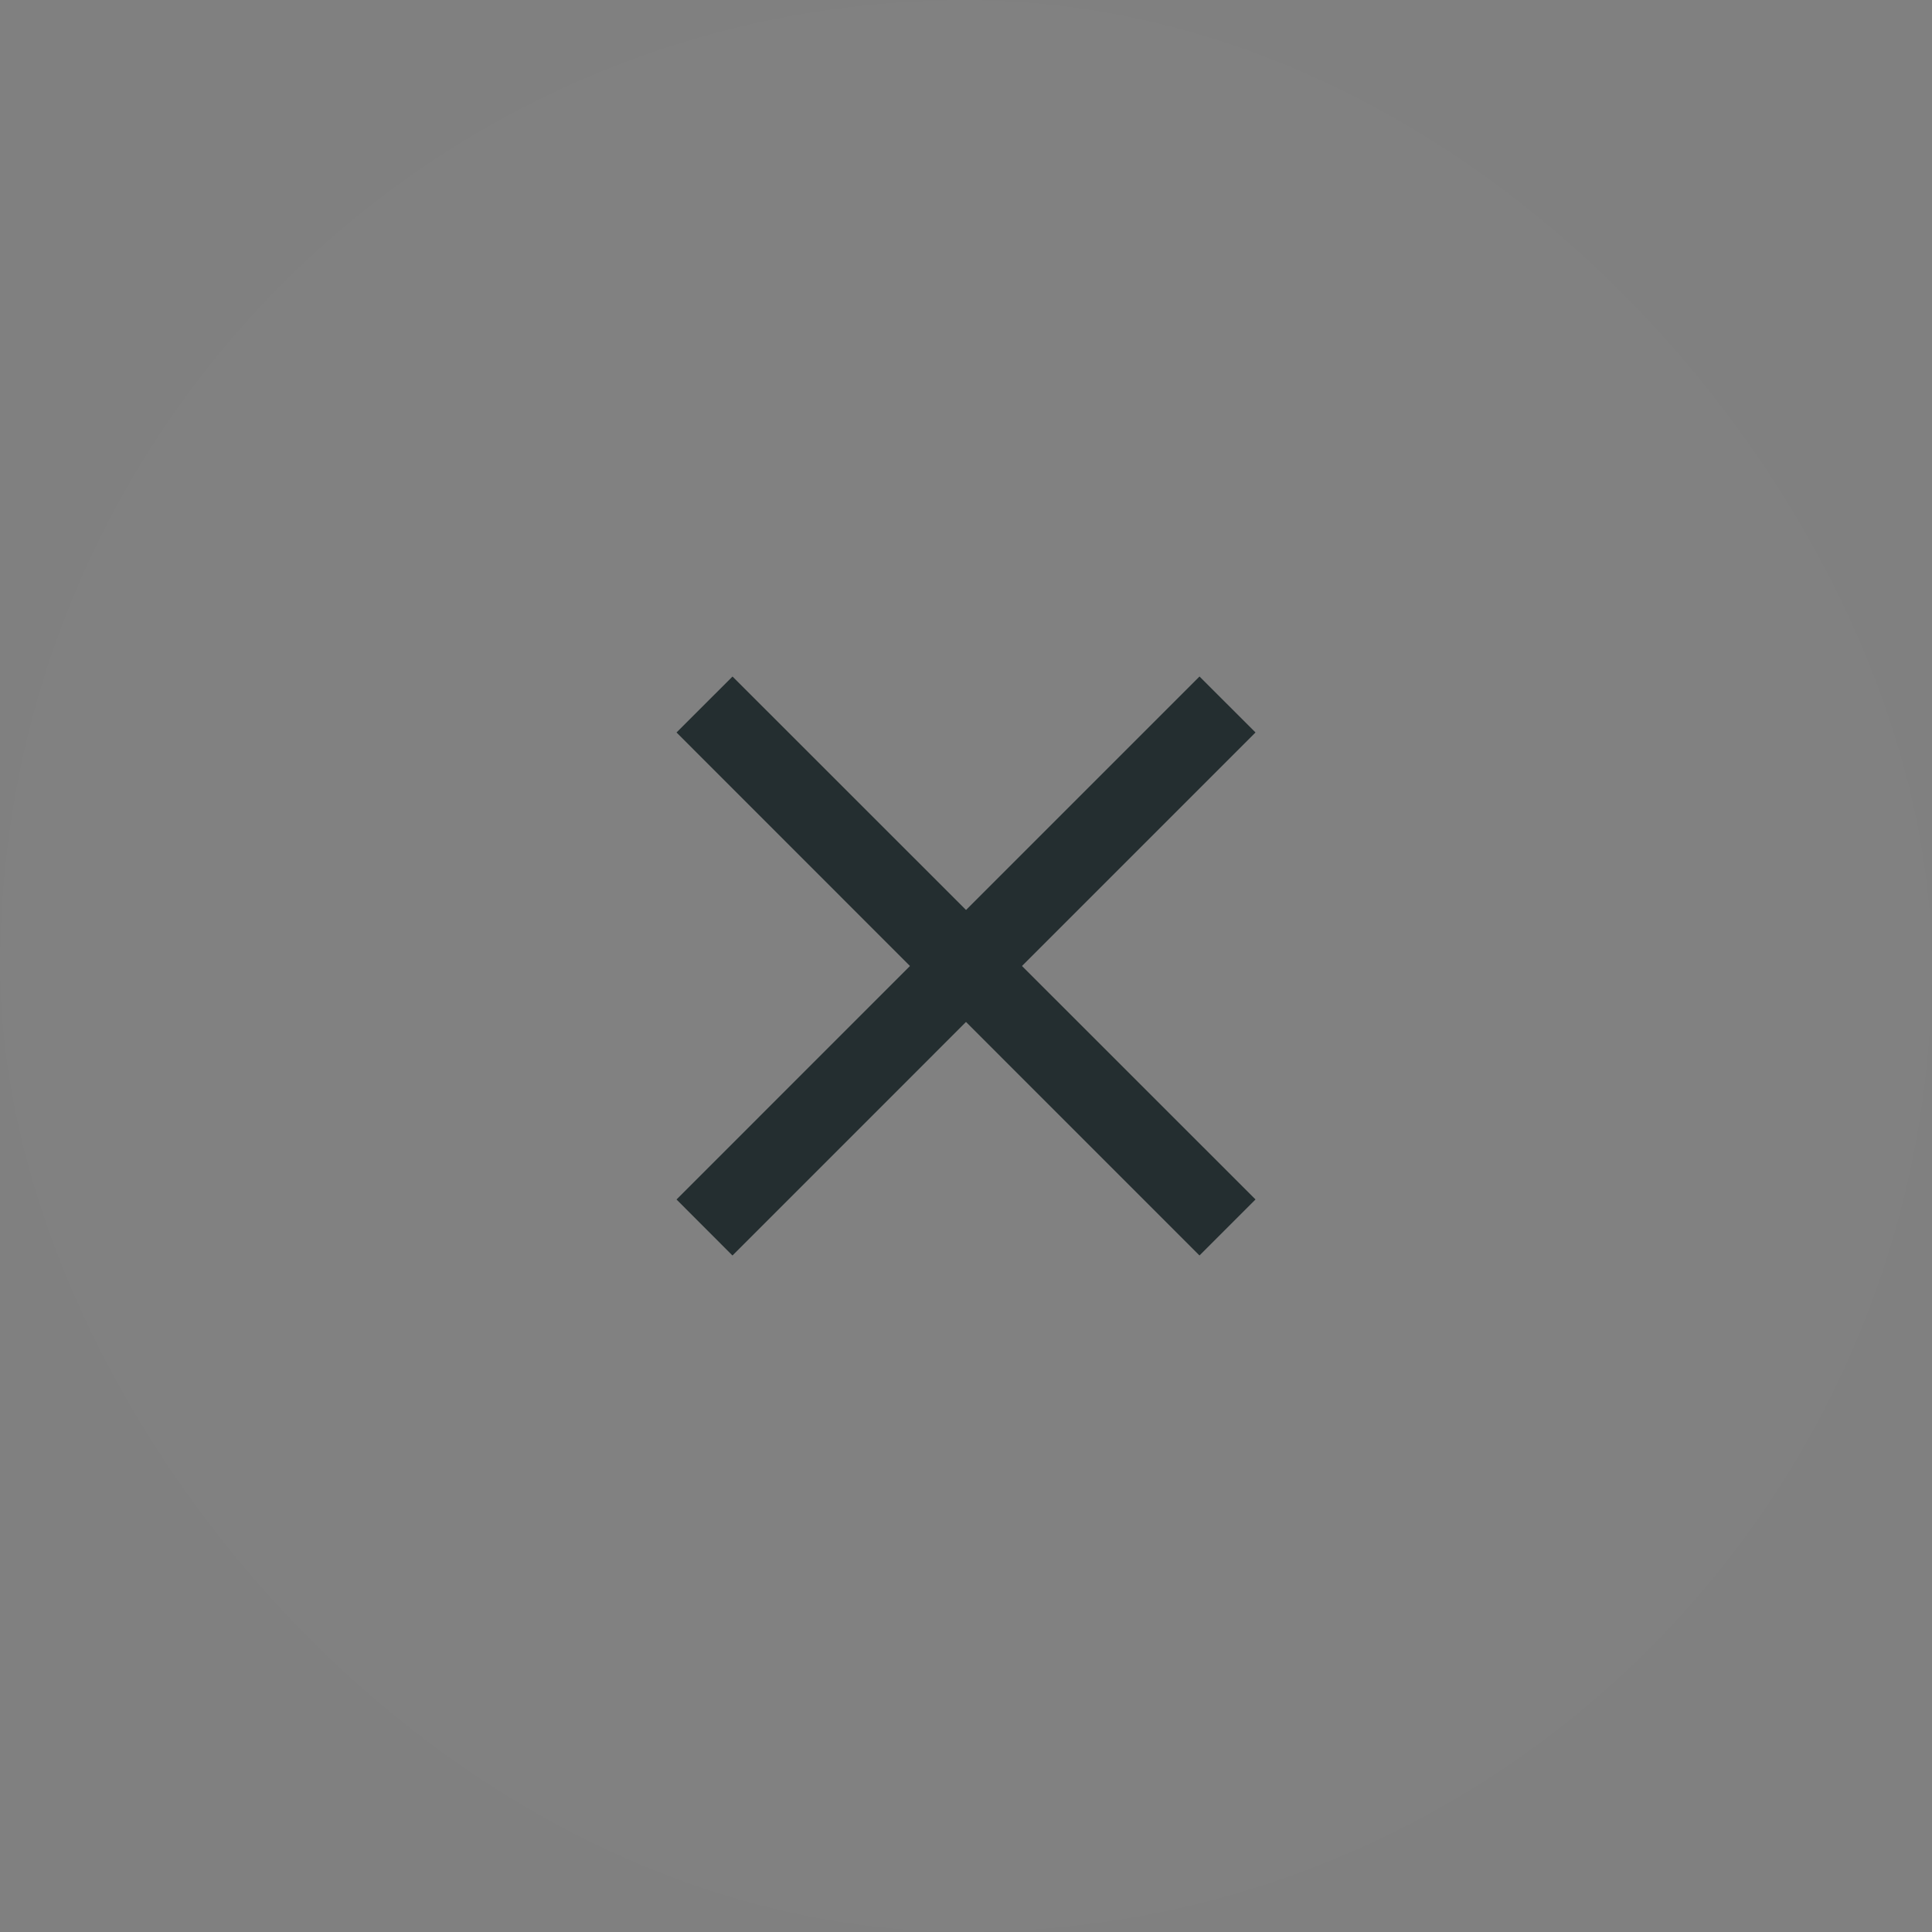 <svg width="48" height="48" fill="none" xmlns="http://www.w3.org/2000/svg"><rect width="100%" height="100%" fill="#808080" stroke="none"/><rect width="48" height="48" rx="24" fill="#fff" fill-opacity=".01"/><path d="m29.801 16.808-5.8 5.8-5.802-5.8-1.391 1.39 5.8 5.802-5.8 5.801 1.39 1.392L24 25.39l5.801 5.802 1.392-1.392-5.802-5.8 5.802-5.802-1.392-1.391Z" fill="#242E30"/></svg>
